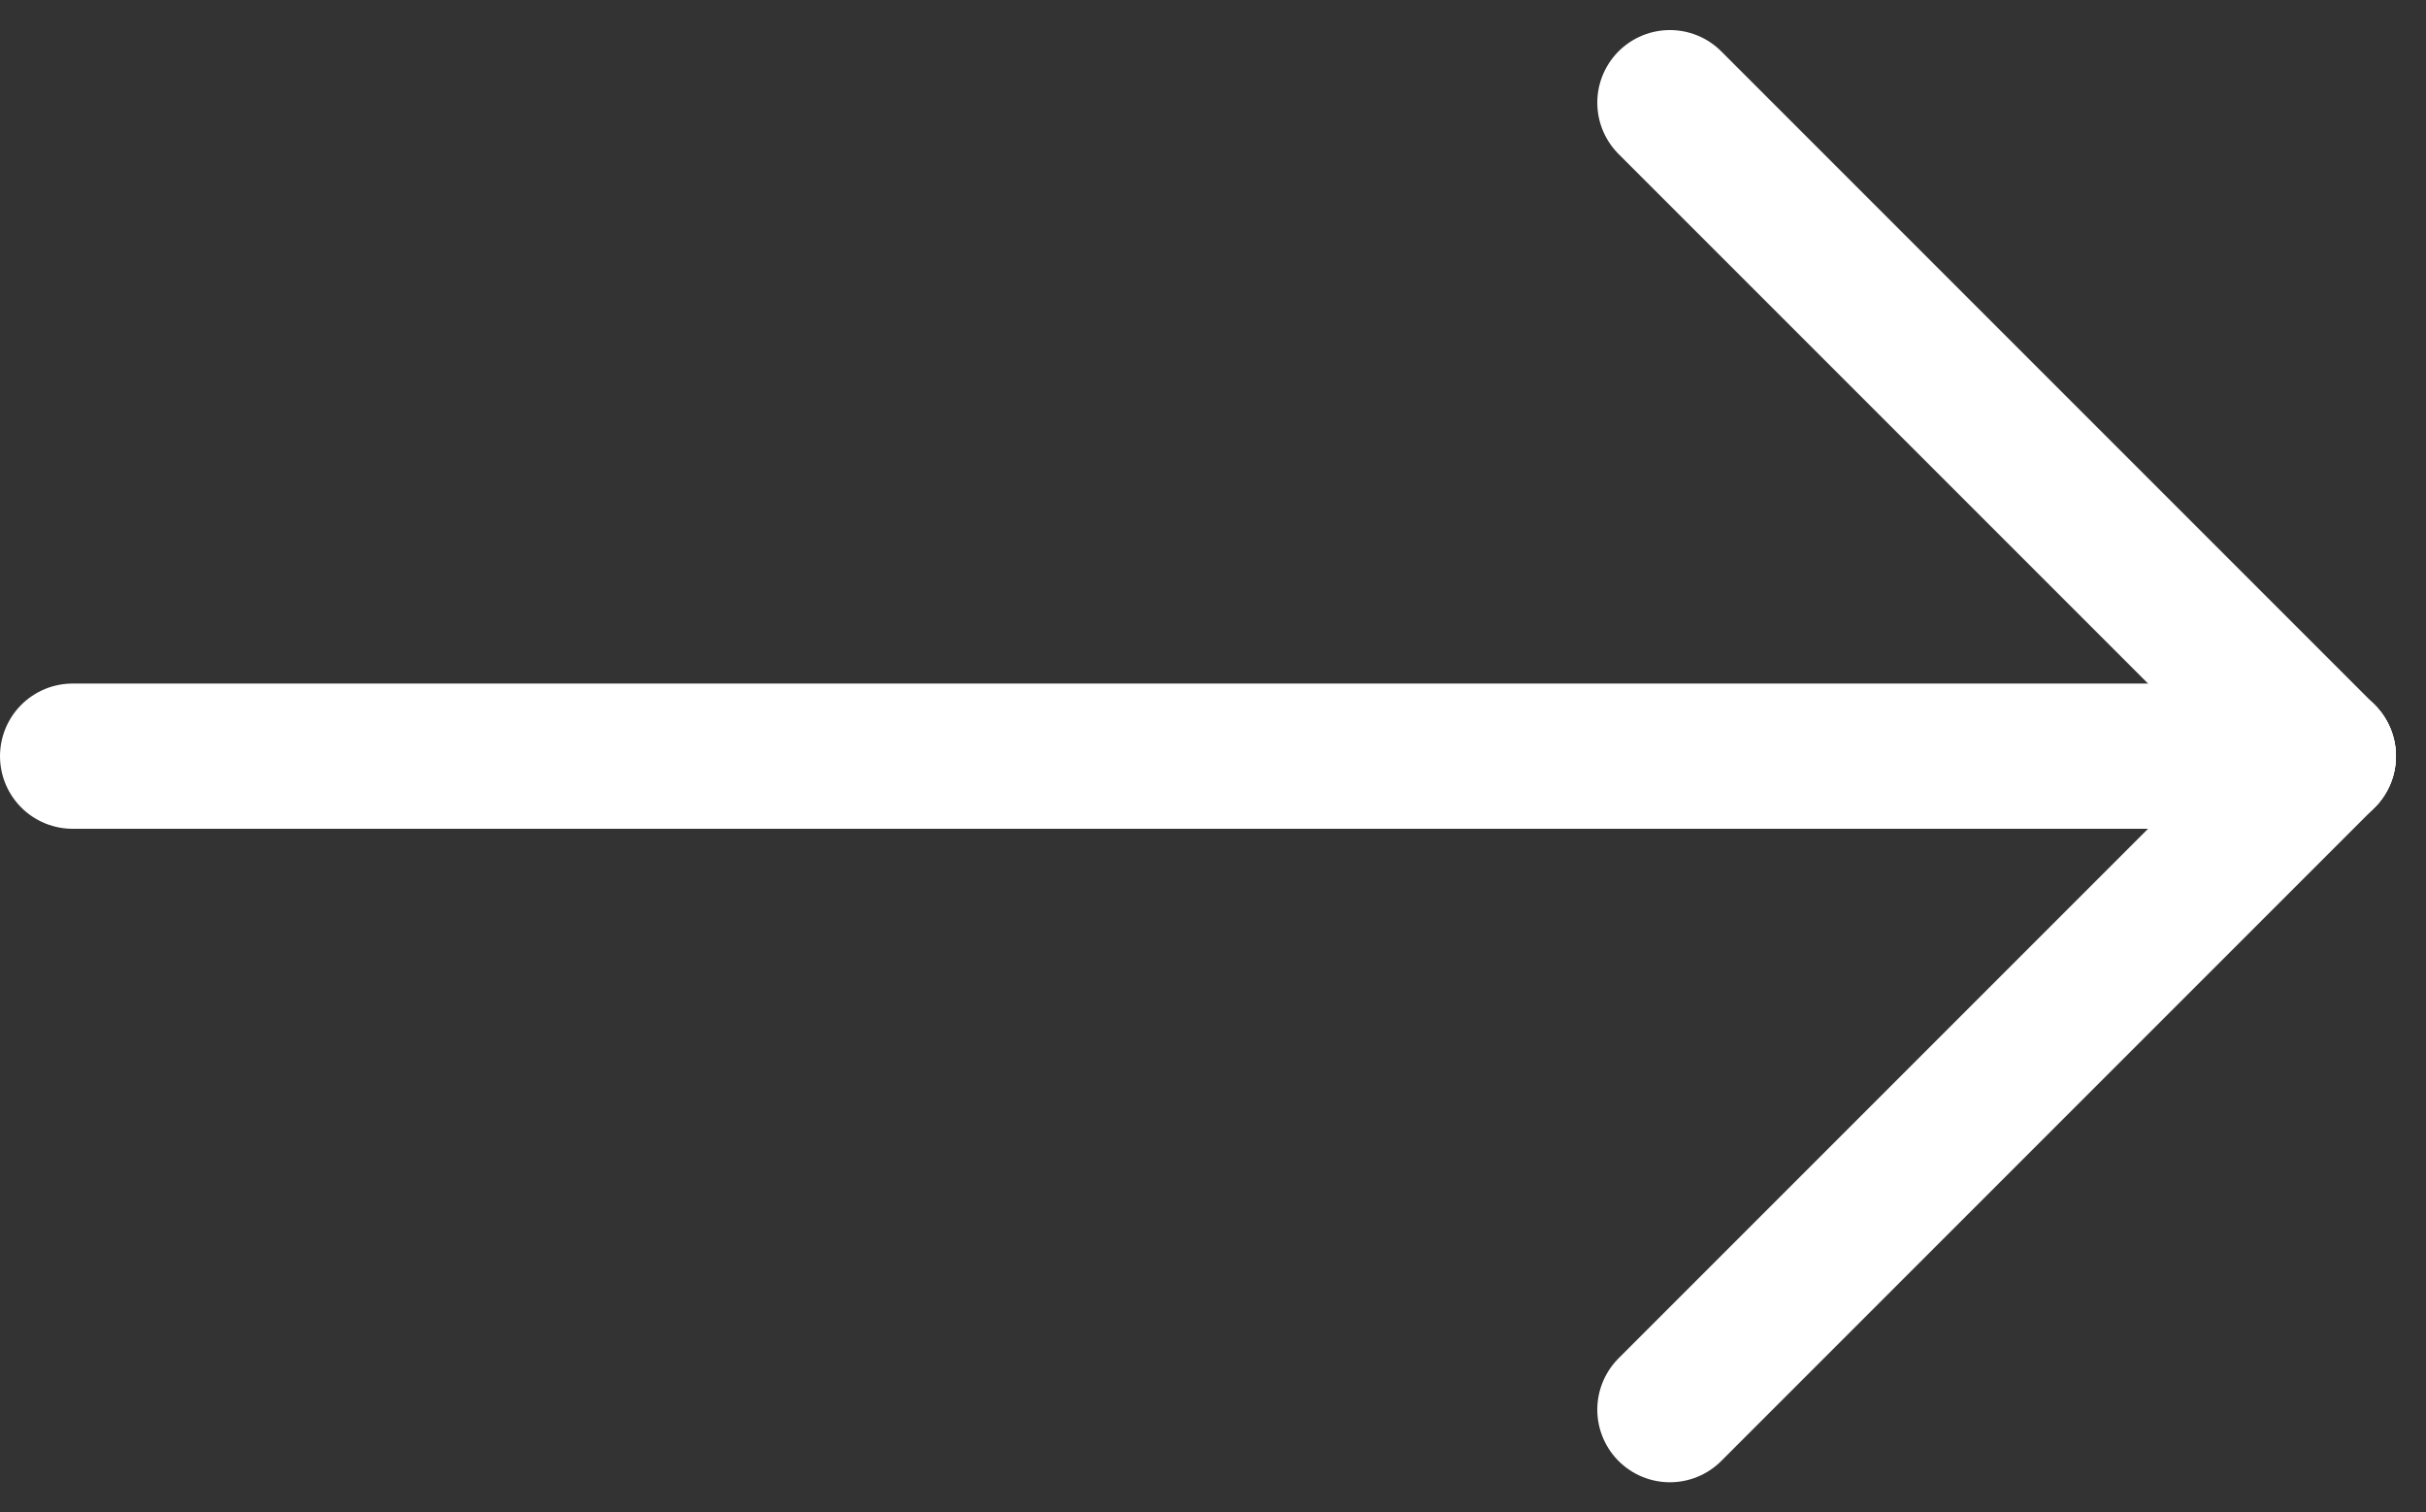 <svg xmlns="http://www.w3.org/2000/svg" width="33.414" height="20.828" viewBox="0 0 33.414 20.828">
  <rect x="0" y="0" width="33.414" height="20.828" fill="#333333" stroke="none"/>
  <g id="Raggruppa_147" data-name="Raggruppa 147" transform="translate(1 1.414)">
    <g id="Raggruppa_145" data-name="Raggruppa 145" transform="translate(22)">
      <line id="Linea_62" data-name="Linea 62" x2="9" y2="9" fill="none" stroke="#fff" stroke-linecap="round" stroke-width="2"/>
      <line id="Linea_63" data-name="Linea 63" y1="9" x2="9" transform="translate(0 9)" fill="none" stroke="#fff" stroke-linecap="round" stroke-width="2"/>
    </g>
    <line id="Linea_64" data-name="Linea 64" x1="31" transform="translate(0 9)" fill="none" stroke="#fff" stroke-linecap="round" stroke-width="2"/>
  </g>
</svg>
